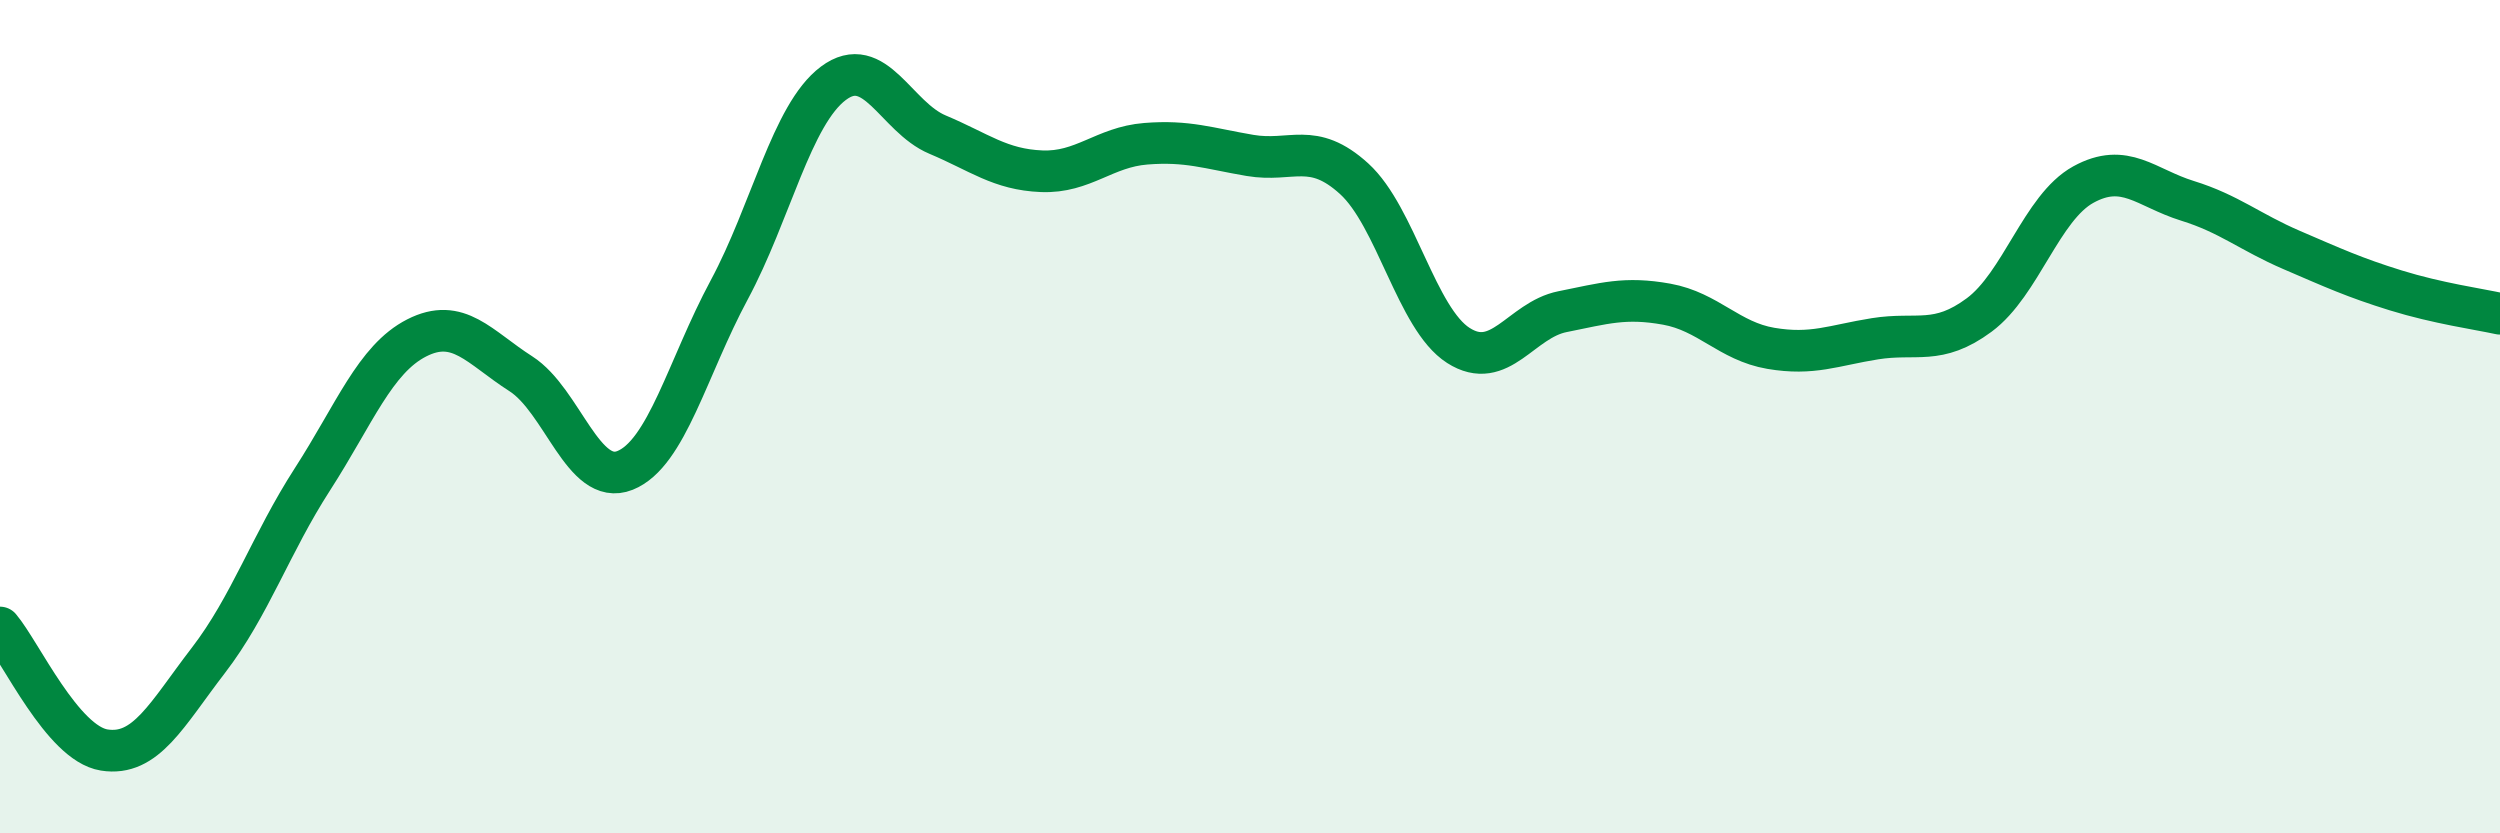 
    <svg width="60" height="20" viewBox="0 0 60 20" xmlns="http://www.w3.org/2000/svg">
      <path
        d="M 0,15.06 C 0.5,15.65 1.5,17.84 2.5,18 C 3.5,18.16 4,17.15 5,15.85 C 6,14.55 6.5,13.05 7.5,11.5 C 8.5,9.95 9,8.62 10,8.11 C 11,7.6 11.5,8.33 12.5,8.97 C 13.5,9.61 14,11.69 15,11.29 C 16,10.89 16.5,8.82 17.5,6.96 C 18.5,5.1 19,2.75 20,2 C 21,1.25 21.5,2.81 22.5,3.23 C 23.5,3.65 24,4.07 25,4.11 C 26,4.15 26.5,3.53 27.5,3.45 C 28.5,3.37 29,3.56 30,3.73 C 31,3.9 31.5,3.38 32.5,4.29 C 33.5,5.2 34,7.65 35,8.29 C 36,8.93 36.5,7.68 37.5,7.48 C 38.5,7.28 39,7.12 40,7.3 C 41,7.48 41.5,8.19 42.5,8.36 C 43.5,8.53 44,8.29 45,8.13 C 46,7.97 46.5,8.3 47.5,7.56 C 48.5,6.82 49,4.98 50,4.43 C 51,3.88 51.5,4.51 52.5,4.82 C 53.5,5.13 54,5.57 55,6 C 56,6.43 56.5,6.66 57.5,6.97 C 58.5,7.28 59.5,7.42 60,7.53L60 20L0 20Z"
        fill="#008740"
        opacity="0.1"
        stroke-linecap="round"
        stroke-linejoin="round"
      />
      <path
        d="M 0,15.06 C 0.5,15.65 1.5,17.84 2.5,18 C 3.5,18.16 4,17.15 5,15.85 C 6,14.55 6.5,13.05 7.5,11.5 C 8.5,9.95 9,8.62 10,8.11 C 11,7.6 11.5,8.33 12.5,8.97 C 13.5,9.61 14,11.69 15,11.29 C 16,10.89 16.5,8.82 17.5,6.96 C 18.5,5.1 19,2.75 20,2 C 21,1.25 21.5,2.81 22.5,3.23 C 23.5,3.65 24,4.07 25,4.11 C 26,4.15 26.5,3.53 27.5,3.45 C 28.5,3.37 29,3.56 30,3.73 C 31,3.9 31.5,3.38 32.5,4.29 C 33.5,5.2 34,7.65 35,8.29 C 36,8.93 36.5,7.68 37.5,7.48 C 38.5,7.28 39,7.12 40,7.3 C 41,7.48 41.5,8.19 42.5,8.36 C 43.5,8.53 44,8.29 45,8.13 C 46,7.97 46.5,8.3 47.5,7.56 C 48.5,6.82 49,4.98 50,4.43 C 51,3.88 51.5,4.51 52.5,4.82 C 53.5,5.13 54,5.57 55,6 C 56,6.43 56.5,6.66 57.5,6.97 C 58.5,7.28 59.5,7.42 60,7.53"
        stroke="#008740"
        stroke-width="1"
        fill="none"
        stroke-linecap="round"
        stroke-linejoin="round"
      />
    </svg>
  